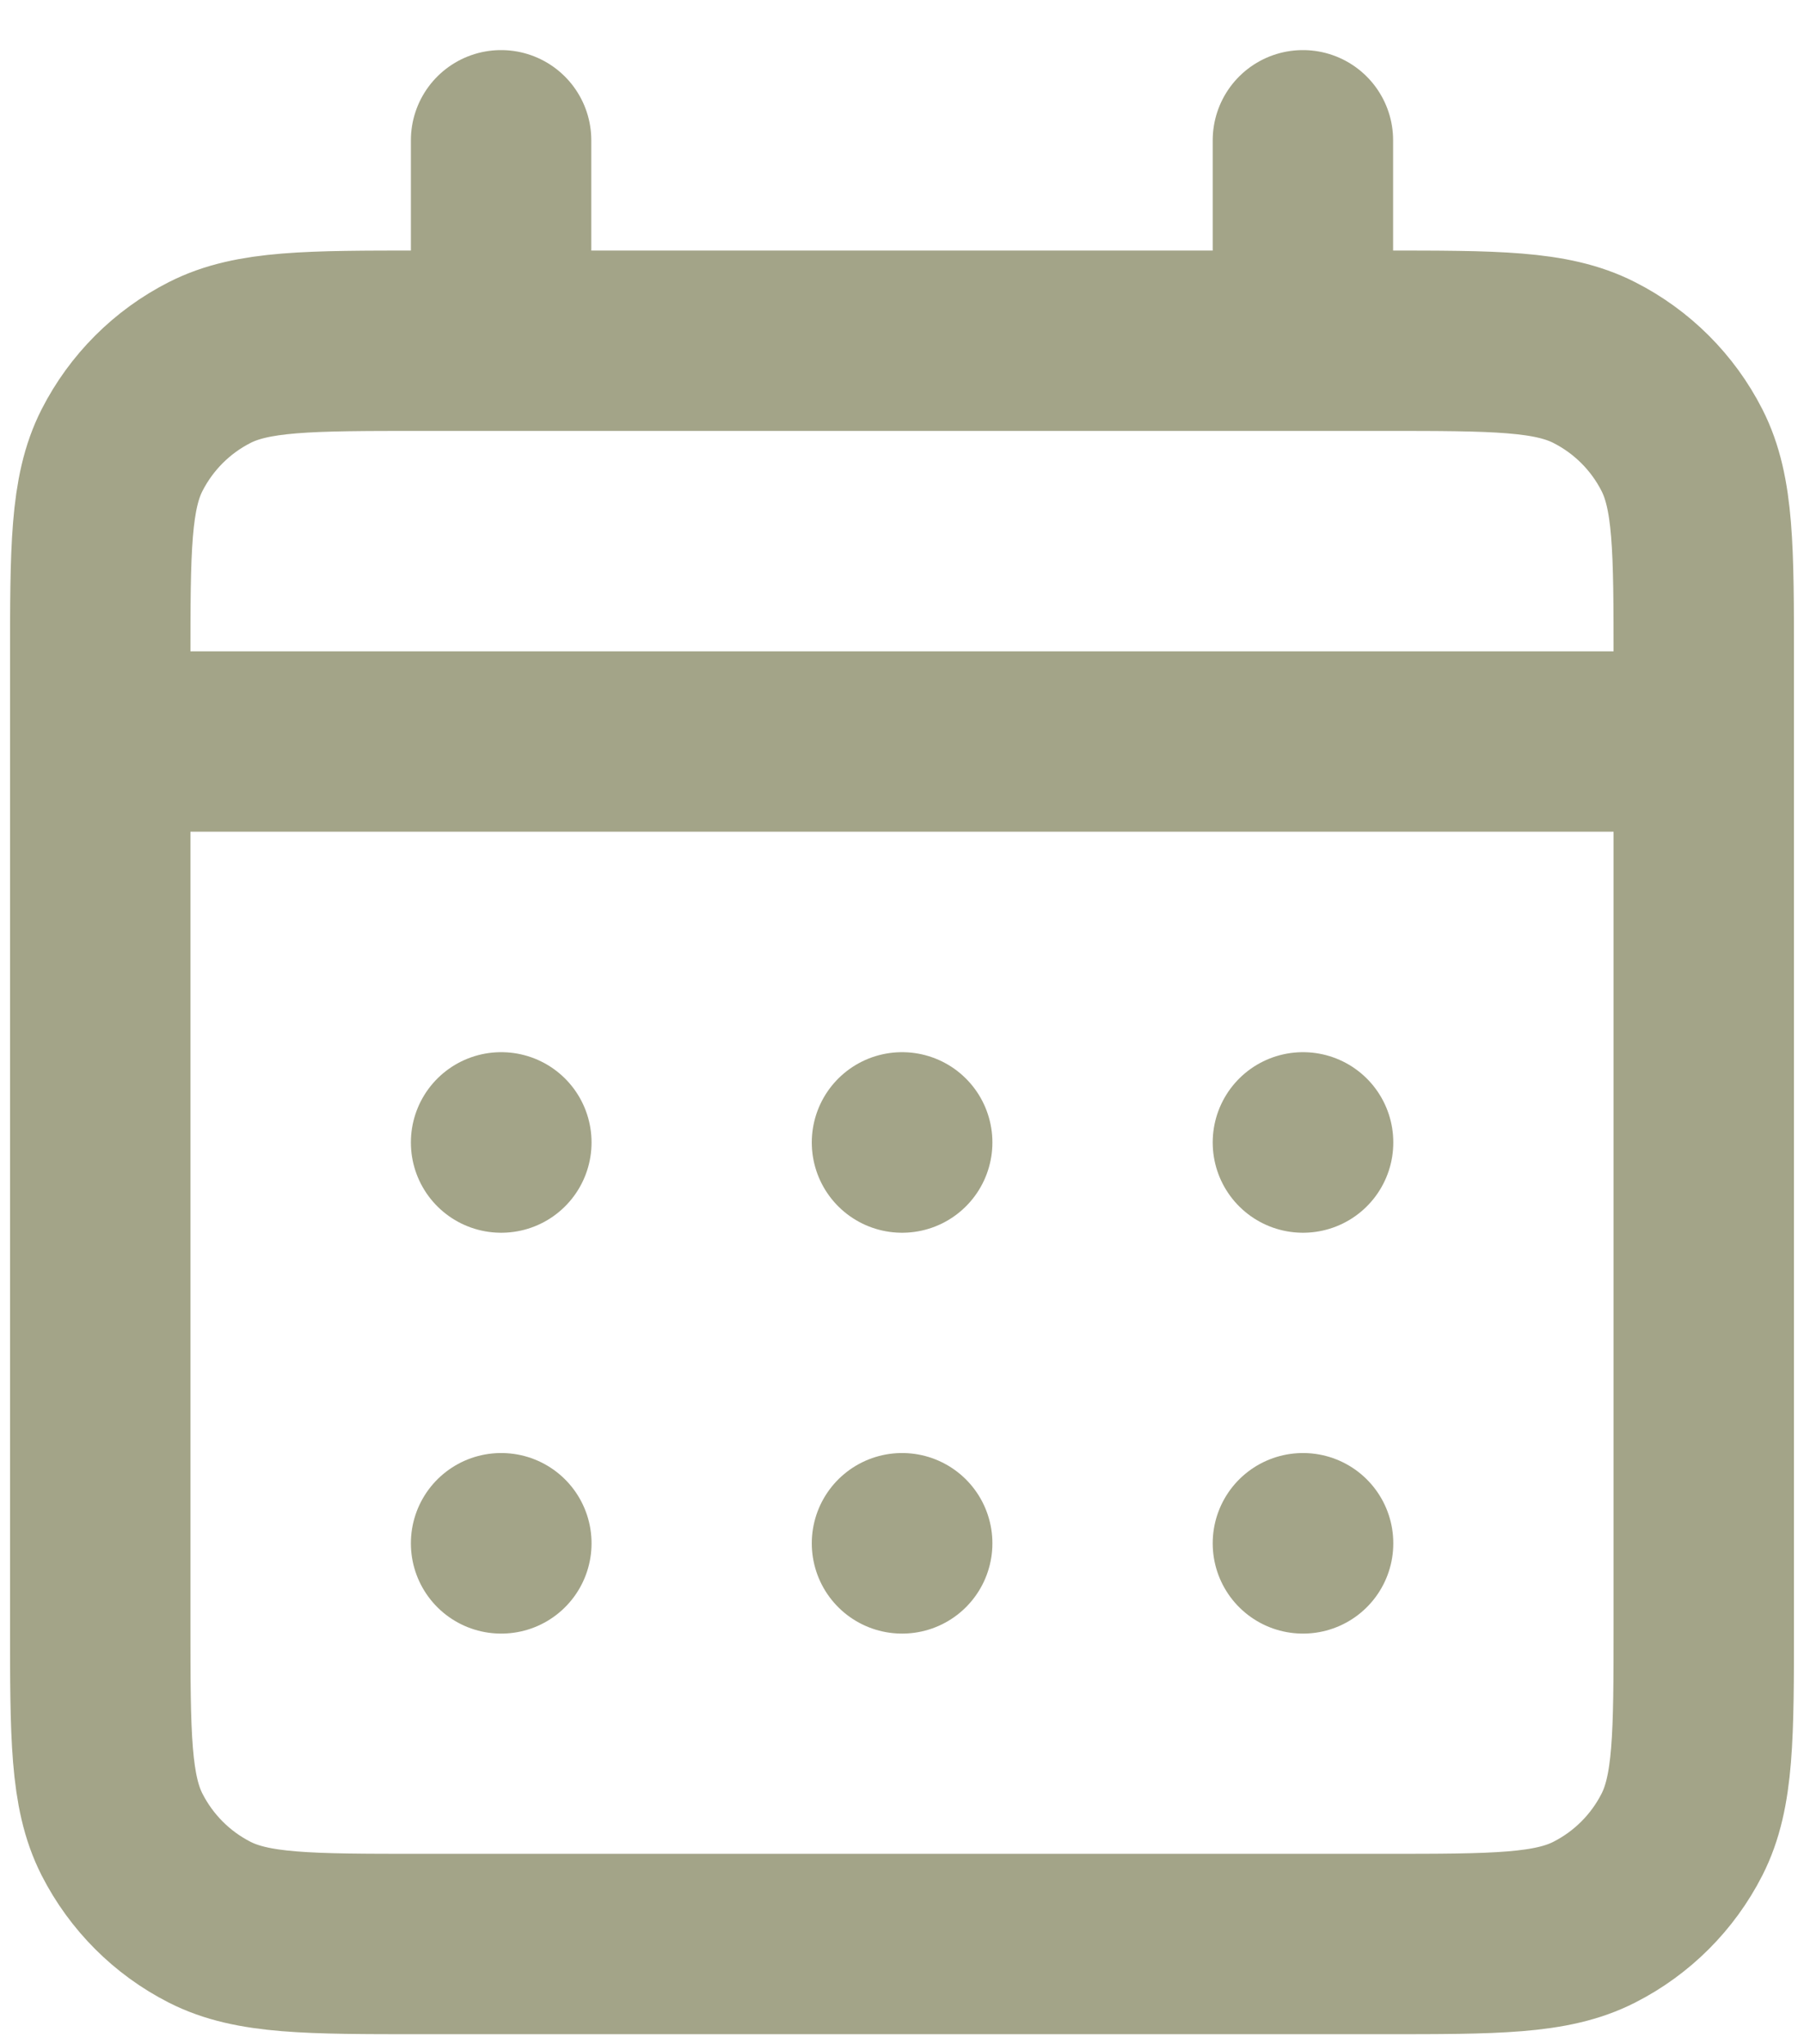 <svg width="30" height="34" viewBox="0 0 30 34" fill="none" xmlns="http://www.w3.org/2000/svg">
<path d="M8.333 5.667H7C5.133 5.667 4.199 5.667 3.486 6.03C2.859 6.349 2.35 6.859 2.03 7.486C1.667 8.199 1.667 9.133 1.667 11V12.333M8.333 5.667H21.667M8.333 5.667V2.333M1.667 12.333V27C1.667 28.867 1.667 29.8 2.03 30.513C2.35 31.14 2.859 31.651 3.486 31.97C4.199 32.333 5.132 32.333 6.995 32.333H23.005C24.868 32.333 25.8 32.333 26.512 31.97C27.14 31.651 27.651 31.14 27.97 30.513C28.333 29.801 28.333 28.869 28.333 27.006V12.333M1.667 12.333H28.333M21.667 5.667H23C24.867 5.667 25.799 5.667 26.512 6.03C27.14 6.349 27.651 6.859 27.97 7.486C28.333 8.199 28.333 9.132 28.333 10.995V12.333M21.667 5.667V2.333M21.667 25.667H21.67V25.67H21.667V25.667ZM15 25.667H15.003V25.67H15V25.667ZM8.333 25.667H8.337L8.337 25.67H8.333V25.667ZM21.67 19V19.003H21.667V19H21.67ZM15 19H15.003V19.003H15V19ZM8.333 19H8.337L8.337 19.003H8.333V19Z" stroke="#A3A488" stroke-width="3" stroke-linecap="round" stroke-linejoin="round"/>
</svg>
